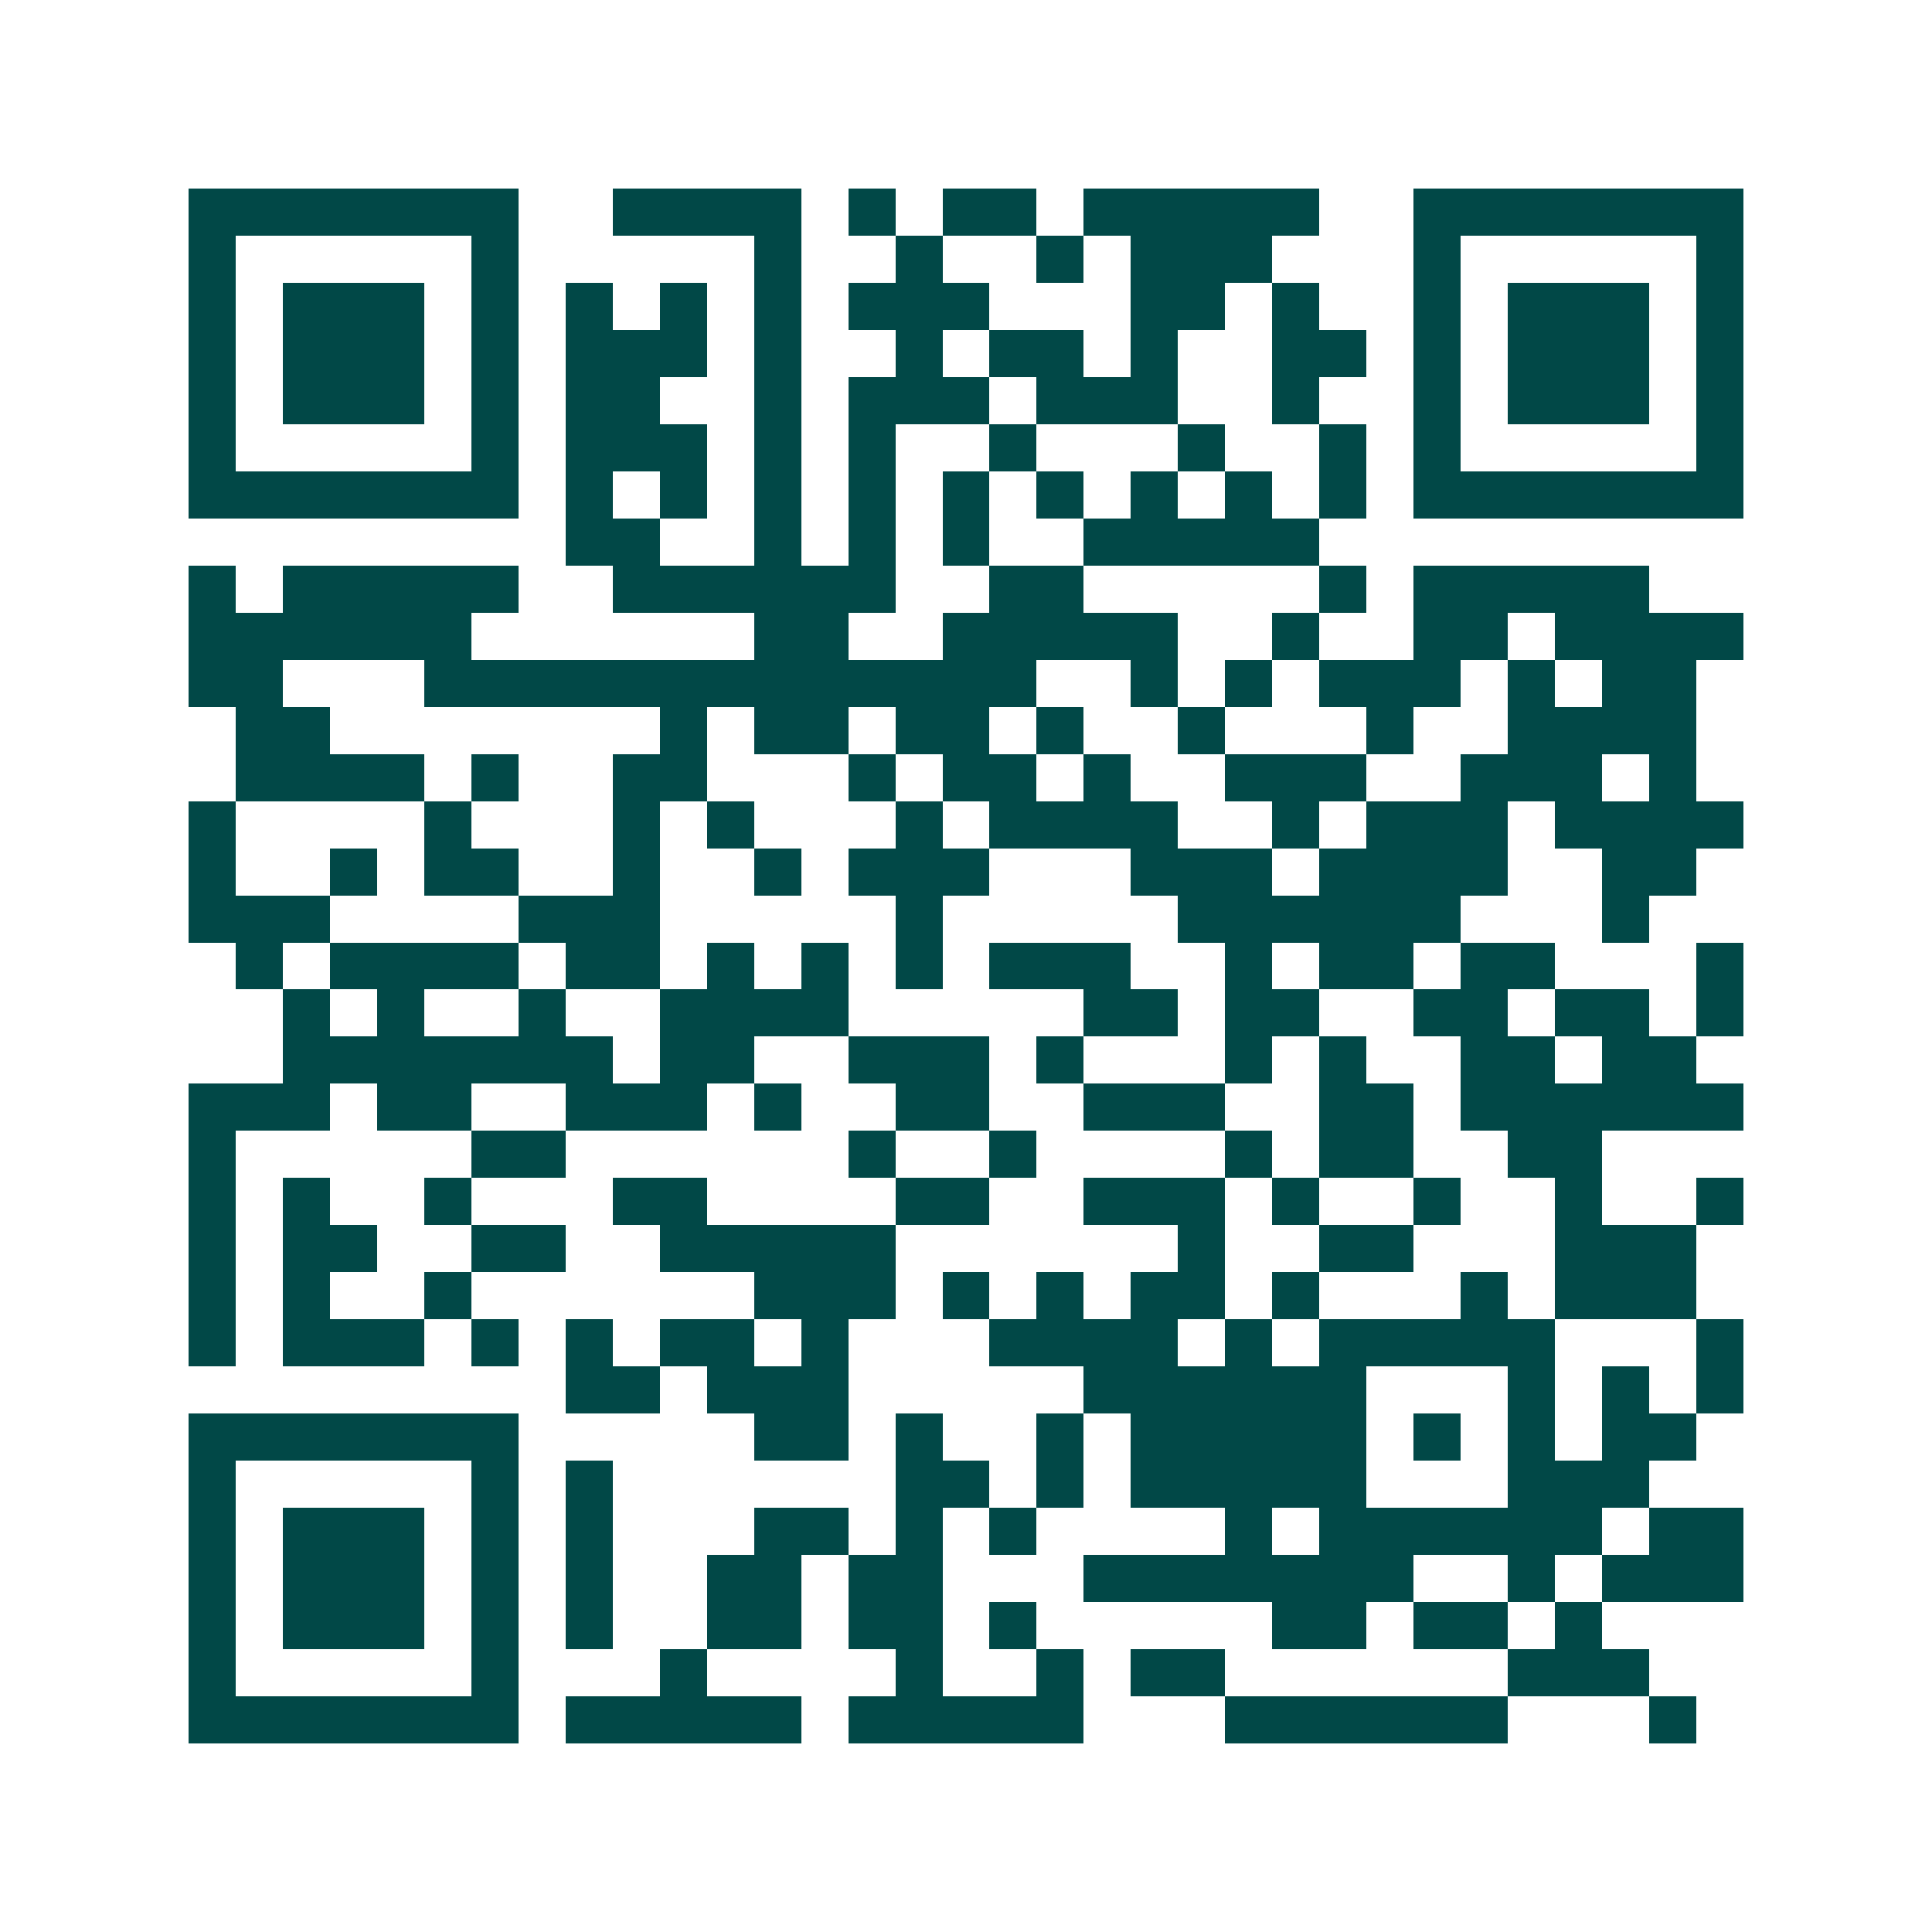 <svg xmlns="http://www.w3.org/2000/svg" width="200" height="200" viewBox="0 0 41 41" shape-rendering="crispEdges"><path fill="#ffffff" d="M0 0h41v41H0z"/><path stroke="#014847" d="M4 4.5h7m2 0h4m1 0h1m1 0h2m1 0h5m2 0h7M4 5.5h1m5 0h1m5 0h1m2 0h1m2 0h1m1 0h3m3 0h1m5 0h1M4 6.5h1m1 0h3m1 0h1m1 0h1m1 0h1m1 0h1m1 0h3m3 0h2m1 0h1m2 0h1m1 0h3m1 0h1M4 7.5h1m1 0h3m1 0h1m1 0h3m1 0h1m2 0h1m1 0h2m1 0h1m2 0h2m1 0h1m1 0h3m1 0h1M4 8.5h1m1 0h3m1 0h1m1 0h2m2 0h1m1 0h3m1 0h3m2 0h1m2 0h1m1 0h3m1 0h1M4 9.5h1m5 0h1m1 0h3m1 0h1m1 0h1m2 0h1m3 0h1m2 0h1m1 0h1m5 0h1M4 10.5h7m1 0h1m1 0h1m1 0h1m1 0h1m1 0h1m1 0h1m1 0h1m1 0h1m1 0h1m1 0h7M12 11.5h2m2 0h1m1 0h1m1 0h1m2 0h5M4 12.5h1m1 0h5m2 0h6m2 0h2m5 0h1m1 0h5M4 13.5h6m6 0h2m2 0h5m2 0h1m2 0h2m1 0h4M4 14.5h2m3 0h13m2 0h1m1 0h1m1 0h3m1 0h1m1 0h2M5 15.5h2m7 0h1m1 0h2m1 0h2m1 0h1m2 0h1m3 0h1m2 0h4M5 16.5h4m1 0h1m2 0h2m3 0h1m1 0h2m1 0h1m2 0h3m2 0h3m1 0h1M4 17.5h1m4 0h1m3 0h1m1 0h1m3 0h1m1 0h4m2 0h1m1 0h3m1 0h4M4 18.5h1m2 0h1m1 0h2m2 0h1m2 0h1m1 0h3m3 0h3m1 0h4m2 0h2M4 19.5h3m4 0h3m5 0h1m5 0h6m3 0h1M5 20.5h1m1 0h4m1 0h2m1 0h1m1 0h1m1 0h1m1 0h3m2 0h1m1 0h2m1 0h2m3 0h1M6 21.5h1m1 0h1m2 0h1m2 0h4m5 0h2m1 0h2m2 0h2m1 0h2m1 0h1M6 22.5h7m1 0h2m2 0h3m1 0h1m3 0h1m1 0h1m2 0h2m1 0h2M4 23.5h3m1 0h2m2 0h3m1 0h1m2 0h2m2 0h3m2 0h2m1 0h6M4 24.5h1m5 0h2m6 0h1m2 0h1m4 0h1m1 0h2m2 0h2M4 25.5h1m1 0h1m2 0h1m3 0h2m4 0h2m2 0h3m1 0h1m2 0h1m2 0h1m2 0h1M4 26.5h1m1 0h2m2 0h2m2 0h5m6 0h1m2 0h2m3 0h3M4 27.5h1m1 0h1m2 0h1m6 0h3m1 0h1m1 0h1m1 0h2m1 0h1m3 0h1m1 0h3M4 28.5h1m1 0h3m1 0h1m1 0h1m1 0h2m1 0h1m3 0h4m1 0h1m1 0h5m3 0h1M12 29.5h2m1 0h3m5 0h6m3 0h1m1 0h1m1 0h1M4 30.5h7m5 0h2m1 0h1m2 0h1m1 0h5m1 0h1m1 0h1m1 0h2M4 31.5h1m5 0h1m1 0h1m6 0h2m1 0h1m1 0h5m3 0h3M4 32.5h1m1 0h3m1 0h1m1 0h1m3 0h2m1 0h1m1 0h1m4 0h1m1 0h6m1 0h2M4 33.5h1m1 0h3m1 0h1m1 0h1m2 0h2m1 0h2m3 0h7m2 0h1m1 0h3M4 34.5h1m1 0h3m1 0h1m1 0h1m2 0h2m1 0h2m1 0h1m5 0h2m1 0h2m1 0h1M4 35.5h1m5 0h1m3 0h1m4 0h1m2 0h1m1 0h2m6 0h3M4 36.5h7m1 0h5m1 0h5m3 0h6m3 0h1"/></svg>
